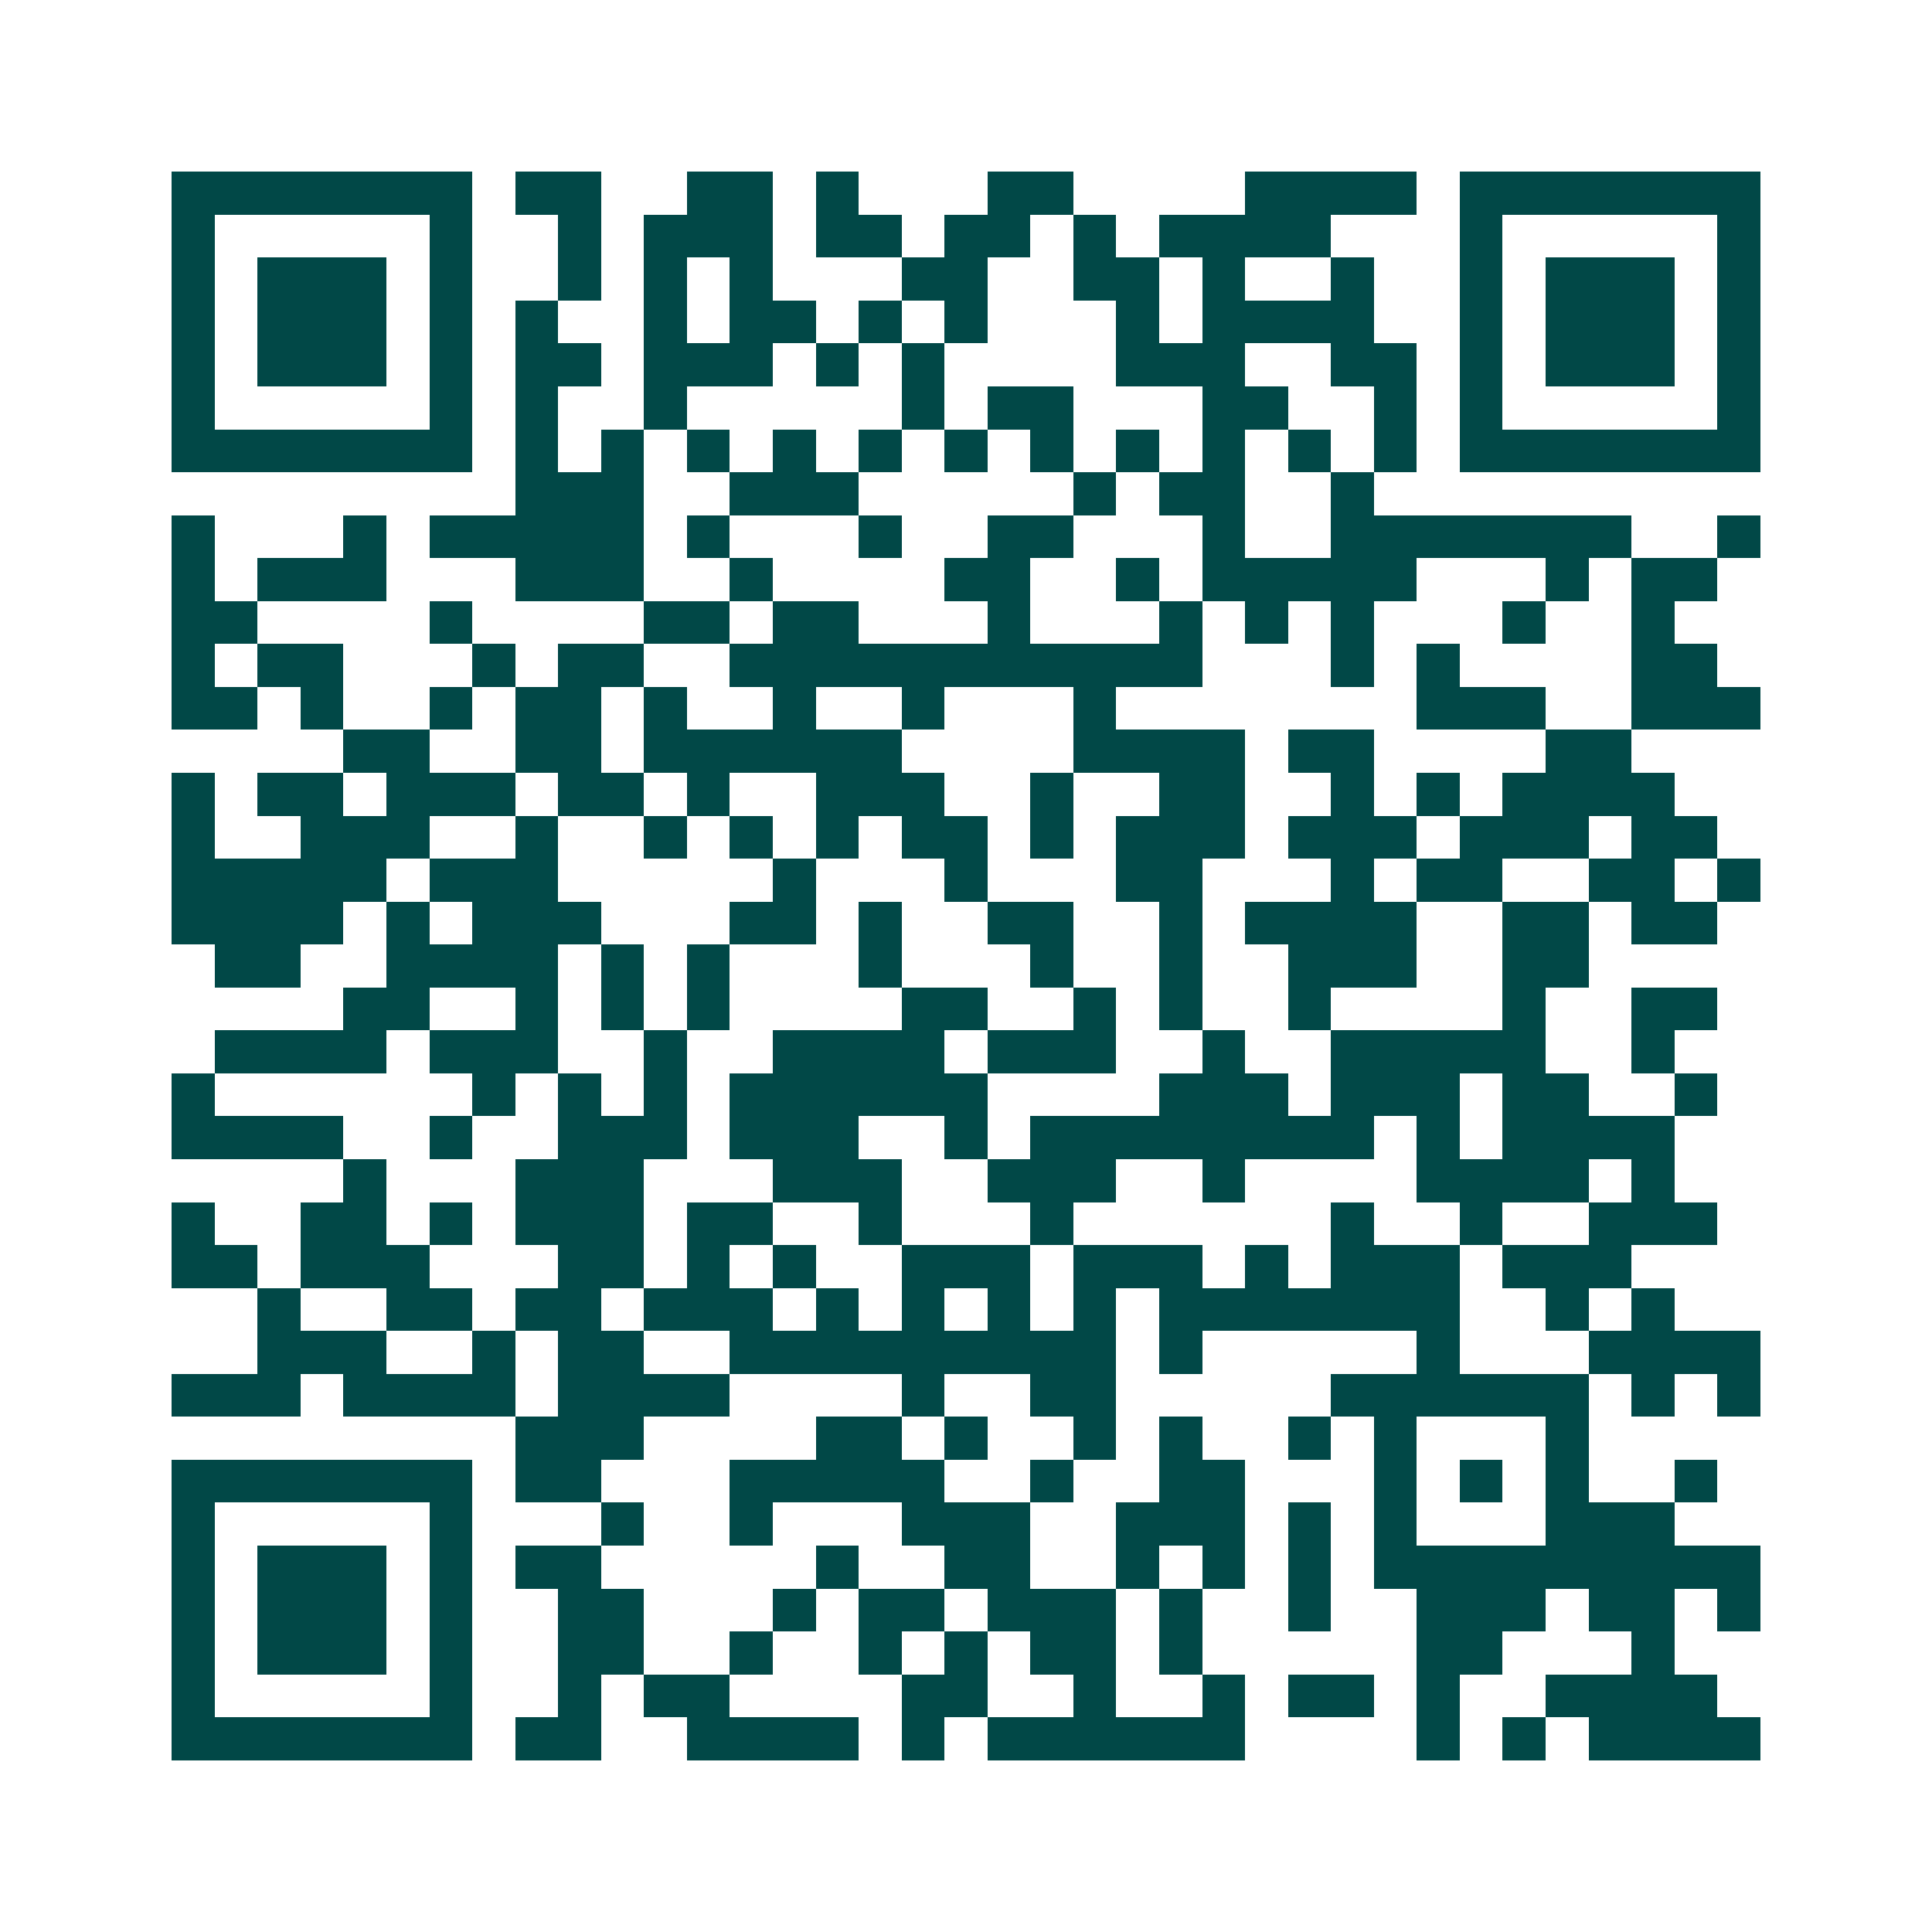 <svg xmlns="http://www.w3.org/2000/svg" width="200" height="200" viewBox="0 0 45 45" shape-rendering="crispEdges"><path fill="#ffffff" d="M0 0h45v45H0z"/><path stroke="#014847" d="M4 4.5h7m1 0h2m2 0h2m1 0h1m3 0h2m4 0h4m1 0h7M4 5.5h1m5 0h1m2 0h1m1 0h3m1 0h2m1 0h2m1 0h1m1 0h4m3 0h1m5 0h1M4 6.5h1m1 0h3m1 0h1m2 0h1m1 0h1m1 0h1m3 0h2m2 0h2m1 0h1m2 0h1m2 0h1m1 0h3m1 0h1M4 7.5h1m1 0h3m1 0h1m1 0h1m2 0h1m1 0h2m1 0h1m1 0h1m3 0h1m1 0h4m2 0h1m1 0h3m1 0h1M4 8.5h1m1 0h3m1 0h1m1 0h2m1 0h3m1 0h1m1 0h1m4 0h3m2 0h2m1 0h1m1 0h3m1 0h1M4 9.5h1m5 0h1m1 0h1m2 0h1m5 0h1m1 0h2m3 0h2m2 0h1m1 0h1m5 0h1M4 10.5h7m1 0h1m1 0h1m1 0h1m1 0h1m1 0h1m1 0h1m1 0h1m1 0h1m1 0h1m1 0h1m1 0h1m1 0h7M12 11.5h3m2 0h3m5 0h1m1 0h2m2 0h1M4 12.5h1m3 0h1m1 0h5m1 0h1m3 0h1m2 0h2m3 0h1m2 0h7m2 0h1M4 13.5h1m1 0h3m3 0h3m2 0h1m4 0h2m2 0h1m1 0h5m3 0h1m1 0h2M4 14.5h2m4 0h1m4 0h2m1 0h2m3 0h1m3 0h1m1 0h1m1 0h1m3 0h1m2 0h1M4 15.5h1m1 0h2m3 0h1m1 0h2m2 0h11m3 0h1m1 0h1m4 0h2M4 16.5h2m1 0h1m2 0h1m1 0h2m1 0h1m2 0h1m2 0h1m3 0h1m7 0h3m2 0h3M8 17.5h2m2 0h2m1 0h6m4 0h4m1 0h2m4 0h2M4 18.5h1m1 0h2m1 0h3m1 0h2m1 0h1m2 0h3m2 0h1m2 0h2m2 0h1m1 0h1m1 0h4M4 19.5h1m2 0h3m2 0h1m2 0h1m1 0h1m1 0h1m1 0h2m1 0h1m1 0h3m1 0h3m1 0h3m1 0h2M4 20.5h5m1 0h3m5 0h1m3 0h1m3 0h2m3 0h1m1 0h2m2 0h2m1 0h1M4 21.5h4m1 0h1m1 0h3m3 0h2m1 0h1m2 0h2m2 0h1m1 0h4m2 0h2m1 0h2M5 22.5h2m2 0h4m1 0h1m1 0h1m3 0h1m3 0h1m2 0h1m2 0h3m2 0h2M8 23.5h2m2 0h1m1 0h1m1 0h1m4 0h2m2 0h1m1 0h1m2 0h1m4 0h1m2 0h2M5 24.5h4m1 0h3m2 0h1m2 0h4m1 0h3m2 0h1m2 0h5m2 0h1M4 25.5h1m6 0h1m1 0h1m1 0h1m1 0h6m4 0h3m1 0h3m1 0h2m2 0h1M4 26.5h4m2 0h1m2 0h3m1 0h3m2 0h1m1 0h8m1 0h1m1 0h4M8 27.5h1m3 0h3m3 0h3m2 0h3m2 0h1m4 0h4m1 0h1M4 28.5h1m2 0h2m1 0h1m1 0h3m1 0h2m2 0h1m3 0h1m6 0h1m2 0h1m2 0h3M4 29.5h2m1 0h3m3 0h2m1 0h1m1 0h1m2 0h3m1 0h3m1 0h1m1 0h3m1 0h3M6 30.5h1m2 0h2m1 0h2m1 0h3m1 0h1m1 0h1m1 0h1m1 0h1m1 0h7m2 0h1m1 0h1M6 31.5h3m2 0h1m1 0h2m2 0h9m1 0h1m5 0h1m3 0h4M4 32.5h3m1 0h4m1 0h4m4 0h1m2 0h2m5 0h6m1 0h1m1 0h1M12 33.5h3m4 0h2m1 0h1m2 0h1m1 0h1m2 0h1m1 0h1m3 0h1M4 34.5h7m1 0h2m3 0h5m2 0h1m2 0h2m3 0h1m1 0h1m1 0h1m2 0h1M4 35.5h1m5 0h1m3 0h1m2 0h1m3 0h3m2 0h3m1 0h1m1 0h1m3 0h3M4 36.5h1m1 0h3m1 0h1m1 0h2m5 0h1m2 0h2m2 0h1m1 0h1m1 0h1m1 0h9M4 37.5h1m1 0h3m1 0h1m2 0h2m3 0h1m1 0h2m1 0h3m1 0h1m2 0h1m2 0h3m1 0h2m1 0h1M4 38.5h1m1 0h3m1 0h1m2 0h2m2 0h1m2 0h1m1 0h1m1 0h2m1 0h1m5 0h2m3 0h1M4 39.5h1m5 0h1m2 0h1m1 0h2m4 0h2m2 0h1m2 0h1m1 0h2m1 0h1m2 0h4M4 40.5h7m1 0h2m2 0h4m1 0h1m1 0h6m4 0h1m1 0h1m1 0h4"/></svg>
